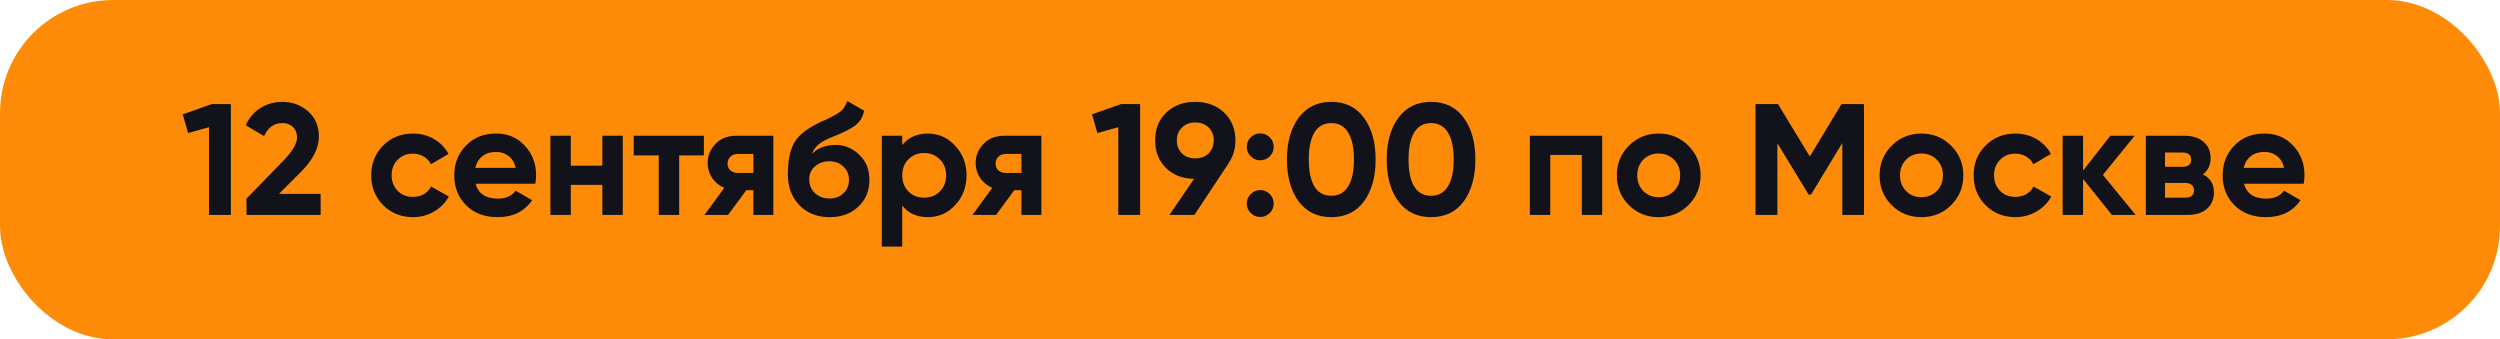<?xml version="1.0" encoding="UTF-8"?> <svg xmlns="http://www.w3.org/2000/svg" width="221" height="30" viewBox="0 0 221 30" fill="none"> <rect width="221" height="30" rx="10" fill="#FE8B08"></rect> <path d="M16.154 10.11L18.73 9.2H20.41V19H18.478V11.244L16.63 11.762L16.154 10.11ZM28.344 19H21.792V17.558L25.138 14.114C25.885 13.321 26.258 12.667 26.258 12.154C26.258 11.771 26.137 11.463 25.894 11.23C25.661 10.997 25.357 10.88 24.984 10.88C24.237 10.88 23.691 11.263 23.346 12.028L21.722 11.076C22.021 10.413 22.455 9.905 23.024 9.55C23.603 9.186 24.247 9.004 24.956 9.004C25.843 9.004 26.603 9.284 27.238 9.844C27.873 10.395 28.19 11.141 28.19 12.084C28.19 13.101 27.653 14.147 26.58 15.22L24.662 17.138H28.344V19ZM36.51 19.196C35.455 19.196 34.573 18.841 33.864 18.132C33.164 17.423 32.814 16.545 32.814 15.5C32.814 14.455 33.164 13.577 33.864 12.868C34.573 12.159 35.455 11.804 36.51 11.804C37.191 11.804 37.812 11.967 38.372 12.294C38.932 12.621 39.356 13.059 39.646 13.61L38.092 14.52C37.952 14.231 37.737 14.002 37.448 13.834C37.168 13.666 36.85 13.582 36.496 13.582C35.954 13.582 35.506 13.764 35.152 14.128C34.797 14.483 34.62 14.94 34.62 15.5C34.62 16.041 34.797 16.499 35.152 16.872C35.506 17.227 35.954 17.404 36.496 17.404C36.86 17.404 37.182 17.325 37.462 17.166C37.751 16.998 37.966 16.769 38.106 16.48L39.674 17.376C39.366 17.936 38.927 18.379 38.358 18.706C37.798 19.033 37.182 19.196 36.51 19.196ZM47.323 16.242H42.045C42.279 17.119 42.937 17.558 44.019 17.558C44.71 17.558 45.233 17.325 45.587 16.858L47.043 17.698C46.353 18.697 45.335 19.196 43.991 19.196C42.834 19.196 41.905 18.846 41.205 18.146C40.505 17.446 40.155 16.564 40.155 15.5C40.155 14.455 40.501 13.577 41.191 12.868C41.873 12.159 42.759 11.804 43.851 11.804C44.887 11.804 45.732 12.159 46.385 12.868C47.057 13.577 47.393 14.455 47.393 15.5C47.393 15.696 47.37 15.943 47.323 16.242ZM42.017 14.842H45.587C45.485 14.385 45.275 14.035 44.957 13.792C44.649 13.549 44.281 13.428 43.851 13.428C43.366 13.428 42.965 13.554 42.647 13.806C42.33 14.049 42.12 14.394 42.017 14.842ZM53.246 14.646V12H55.052V19H53.246V16.34H50.46V19H48.654V12H50.46V14.646H53.246ZM56.021 12H62.223V13.736H60.039V19H58.233V13.736H56.021V12ZM65.088 12H68.364V19H66.6V16.816H65.97L64.36 19H62.274L64.024 16.606C63.576 16.419 63.217 16.125 62.946 15.724C62.684 15.323 62.554 14.884 62.554 14.408C62.554 13.764 62.787 13.199 63.254 12.714C63.711 12.238 64.323 12 65.088 12ZM66.6 13.61H65.228C64.966 13.61 64.747 13.689 64.57 13.848C64.402 14.007 64.318 14.212 64.318 14.464C64.318 14.716 64.402 14.917 64.57 15.066C64.747 15.215 64.966 15.29 65.228 15.29H66.6V13.61ZM73.328 19.196C72.226 19.196 71.335 18.841 70.654 18.132C69.982 17.423 69.646 16.522 69.646 15.43C69.646 14.245 69.823 13.325 70.178 12.672C70.523 12.019 71.237 11.426 72.32 10.894C72.348 10.875 72.399 10.847 72.474 10.81C72.558 10.773 72.642 10.735 72.726 10.698C72.819 10.661 72.908 10.623 72.992 10.586L73.58 10.292C73.72 10.227 73.869 10.143 74.028 10.04C74.261 9.9 74.434 9.755 74.546 9.606C74.658 9.457 74.779 9.233 74.91 8.934L76.394 9.788C76.272 10.357 75.997 10.801 75.568 11.118C75.129 11.435 74.494 11.753 73.664 12.07C73.085 12.294 72.656 12.523 72.376 12.756C72.096 12.989 71.895 13.274 71.774 13.61C72.287 13.078 72.987 12.812 73.874 12.812C74.658 12.812 75.348 13.097 75.946 13.666C76.552 14.226 76.856 14.973 76.856 15.906C76.856 16.867 76.529 17.656 75.876 18.272C75.232 18.888 74.382 19.196 73.328 19.196ZM73.3 14.254C72.833 14.254 72.422 14.399 72.068 14.688C71.713 14.987 71.536 15.374 71.536 15.85C71.536 16.345 71.704 16.751 72.04 17.068C72.385 17.385 72.81 17.544 73.314 17.544C73.827 17.544 74.242 17.39 74.56 17.082C74.886 16.774 75.05 16.382 75.05 15.906C75.05 15.43 74.886 15.038 74.56 14.73C74.233 14.413 73.813 14.254 73.3 14.254ZM82.027 11.804C82.97 11.804 83.772 12.163 84.435 12.882C85.107 13.601 85.443 14.473 85.443 15.5C85.443 16.545 85.107 17.423 84.435 18.132C83.782 18.841 82.979 19.196 82.027 19.196C81.047 19.196 80.291 18.855 79.759 18.174V21.8H77.953V12H79.759V12.826C80.291 12.145 81.047 11.804 82.027 11.804ZM80.305 16.928C80.669 17.292 81.131 17.474 81.691 17.474C82.251 17.474 82.713 17.292 83.077 16.928C83.45 16.555 83.637 16.079 83.637 15.5C83.637 14.921 83.45 14.45 83.077 14.086C82.713 13.713 82.251 13.526 81.691 13.526C81.131 13.526 80.669 13.713 80.305 14.086C79.941 14.45 79.759 14.921 79.759 15.5C79.759 16.079 79.941 16.555 80.305 16.928ZM88.781 12H92.057V19H90.293V16.816H89.663L88.053 19H85.967L87.717 16.606C87.269 16.419 86.91 16.125 86.639 15.724C86.378 15.323 86.247 14.884 86.247 14.408C86.247 13.764 86.481 13.199 86.947 12.714C87.404 12.238 88.016 12 88.781 12ZM90.293 13.61H88.921C88.66 13.61 88.441 13.689 88.263 13.848C88.095 14.007 88.011 14.212 88.011 14.464C88.011 14.716 88.095 14.917 88.263 15.066C88.441 15.215 88.66 15.29 88.921 15.29H90.293V13.61ZM96.531 10.11L99.107 9.2H100.787V19H98.855V11.244L97.007 11.762L96.531 10.11ZM109.211 12.406C109.211 13.162 109.015 13.825 108.623 14.394H108.637L105.585 19H103.373L105.557 15.808C104.54 15.799 103.709 15.477 103.065 14.842C102.43 14.207 102.113 13.395 102.113 12.406C102.113 11.398 102.44 10.581 103.093 9.956C103.756 9.321 104.61 9.004 105.655 9.004C106.7 9.004 107.554 9.321 108.217 9.956C108.88 10.591 109.211 11.407 109.211 12.406ZM104.031 12.406C104.031 12.882 104.185 13.269 104.493 13.568C104.801 13.857 105.188 14.002 105.655 14.002C106.14 14.002 106.532 13.857 106.831 13.568C107.139 13.269 107.293 12.882 107.293 12.406C107.293 11.93 107.139 11.547 106.831 11.258C106.532 10.969 106.14 10.824 105.655 10.824C105.188 10.824 104.801 10.973 104.493 11.272C104.185 11.561 104.031 11.939 104.031 12.406ZM112.595 12.98C112.595 13.307 112.479 13.587 112.245 13.82C112.012 14.053 111.732 14.17 111.405 14.17C111.079 14.17 110.799 14.053 110.565 13.82C110.332 13.587 110.215 13.307 110.215 12.98C110.215 12.653 110.332 12.373 110.565 12.14C110.799 11.907 111.079 11.79 111.405 11.79C111.732 11.79 112.012 11.907 112.245 12.14C112.479 12.373 112.595 12.653 112.595 12.98ZM112.595 17.992C112.595 18.319 112.479 18.599 112.245 18.832C112.012 19.065 111.732 19.182 111.405 19.182C111.079 19.182 110.799 19.065 110.565 18.832C110.332 18.599 110.215 18.319 110.215 17.992C110.215 17.665 110.332 17.385 110.565 17.152C110.799 16.919 111.079 16.802 111.405 16.802C111.732 16.802 112.012 16.919 112.245 17.152C112.479 17.385 112.595 17.665 112.595 17.992ZM117.685 19.196C116.463 19.196 115.501 18.734 114.801 17.81C114.111 16.867 113.765 15.631 113.765 14.1C113.765 12.569 114.111 11.337 114.801 10.404C115.501 9.471 116.463 9.004 117.685 9.004C118.927 9.004 119.888 9.471 120.569 10.404C121.26 11.337 121.605 12.569 121.605 14.1C121.605 15.631 121.26 16.867 120.569 17.81C119.888 18.734 118.927 19.196 117.685 19.196ZM119.687 14.1C119.687 13.055 119.515 12.257 119.169 11.706C118.833 11.155 118.339 10.88 117.685 10.88C117.032 10.88 116.537 11.155 116.201 11.706C115.865 12.257 115.697 13.055 115.697 14.1C115.697 15.145 115.865 15.943 116.201 16.494C116.537 17.035 117.032 17.306 117.685 17.306C118.339 17.306 118.833 17.031 119.169 16.48C119.515 15.929 119.687 15.136 119.687 14.1ZM126.504 19.196C125.281 19.196 124.32 18.734 123.62 17.81C122.929 16.867 122.584 15.631 122.584 14.1C122.584 12.569 122.929 11.337 123.62 10.404C124.32 9.471 125.281 9.004 126.504 9.004C127.745 9.004 128.706 9.471 129.388 10.404C130.078 11.337 130.424 12.569 130.424 14.1C130.424 15.631 130.078 16.867 129.388 17.81C128.706 18.734 127.745 19.196 126.504 19.196ZM128.506 14.1C128.506 13.055 128.333 12.257 127.988 11.706C127.652 11.155 127.157 10.88 126.504 10.88C125.85 10.88 125.356 11.155 125.02 11.706C124.684 12.257 124.516 13.055 124.516 14.1C124.516 15.145 124.684 15.943 125.02 16.494C125.356 17.035 125.85 17.306 126.504 17.306C127.157 17.306 127.652 17.031 127.988 16.48C128.333 15.929 128.506 15.136 128.506 14.1ZM135.238 12H141.636V19H139.83V13.694H137.044V19H135.238V12ZM149.255 18.132C148.546 18.841 147.668 19.196 146.623 19.196C145.578 19.196 144.7 18.841 143.991 18.132C143.282 17.423 142.927 16.545 142.927 15.5C142.927 14.464 143.282 13.591 143.991 12.882C144.71 12.163 145.587 11.804 146.623 11.804C147.659 11.804 148.536 12.163 149.255 12.882C149.974 13.601 150.333 14.473 150.333 15.5C150.333 16.536 149.974 17.413 149.255 18.132ZM145.265 16.886C145.629 17.25 146.082 17.432 146.623 17.432C147.164 17.432 147.617 17.25 147.981 16.886C148.345 16.522 148.527 16.06 148.527 15.5C148.527 14.94 148.345 14.478 147.981 14.114C147.617 13.75 147.164 13.568 146.623 13.568C146.082 13.568 145.629 13.75 145.265 14.114C144.91 14.487 144.733 14.949 144.733 15.5C144.733 16.051 144.91 16.513 145.265 16.886ZM162.789 9.2H164.777V19H162.859V12.644L160.101 17.194H159.877L157.119 12.658V19H155.187V9.2H157.175L159.989 13.834L162.789 9.2ZM172.483 18.132C171.774 18.841 170.897 19.196 169.851 19.196C168.806 19.196 167.929 18.841 167.219 18.132C166.51 17.423 166.155 16.545 166.155 15.5C166.155 14.464 166.51 13.591 167.219 12.882C167.938 12.163 168.815 11.804 169.851 11.804C170.887 11.804 171.765 12.163 172.483 12.882C173.202 13.601 173.561 14.473 173.561 15.5C173.561 16.536 173.202 17.413 172.483 18.132ZM168.493 16.886C168.857 17.25 169.31 17.432 169.851 17.432C170.393 17.432 170.845 17.25 171.209 16.886C171.573 16.522 171.755 16.06 171.755 15.5C171.755 14.94 171.573 14.478 171.209 14.114C170.845 13.75 170.393 13.568 169.851 13.568C169.31 13.568 168.857 13.75 168.493 14.114C168.139 14.487 167.961 14.949 167.961 15.5C167.961 16.051 168.139 16.513 168.493 16.886ZM178.164 19.196C177.109 19.196 176.227 18.841 175.518 18.132C174.818 17.423 174.468 16.545 174.468 15.5C174.468 14.455 174.818 13.577 175.518 12.868C176.227 12.159 177.109 11.804 178.164 11.804C178.845 11.804 179.466 11.967 180.026 12.294C180.586 12.621 181.011 13.059 181.3 13.61L179.746 14.52C179.606 14.231 179.391 14.002 179.102 13.834C178.822 13.666 178.505 13.582 178.15 13.582C177.609 13.582 177.161 13.764 176.806 14.128C176.451 14.483 176.274 14.94 176.274 15.5C176.274 16.041 176.451 16.499 176.806 16.872C177.161 17.227 177.609 17.404 178.15 17.404C178.514 17.404 178.836 17.325 179.116 17.166C179.405 16.998 179.62 16.769 179.76 16.48L181.328 17.376C181.02 17.936 180.581 18.379 180.012 18.706C179.452 19.033 178.836 19.196 178.164 19.196ZM185.894 15.458L188.792 19H186.692L184.144 15.822V19H182.338V12H184.144V15.08L186.552 12H188.708L185.894 15.458ZM194.733 15.416C195.387 15.733 195.713 16.265 195.713 17.012C195.713 17.609 195.508 18.09 195.097 18.454C194.687 18.818 194.113 19 193.375 19H189.693V12H193.095C193.823 12 194.393 12.182 194.803 12.546C195.214 12.901 195.419 13.377 195.419 13.974C195.419 14.59 195.191 15.071 194.733 15.416ZM192.927 13.484H191.387V14.744H192.927C193.441 14.744 193.697 14.534 193.697 14.114C193.697 13.694 193.441 13.484 192.927 13.484ZM191.387 17.474H193.165C193.688 17.474 193.949 17.25 193.949 16.802C193.949 16.606 193.879 16.452 193.739 16.34C193.599 16.228 193.408 16.172 193.165 16.172H191.387V17.474ZM203.648 16.242H198.37C198.603 17.119 199.261 17.558 200.344 17.558C201.034 17.558 201.557 17.325 201.912 16.858L203.368 17.698C202.677 18.697 201.66 19.196 200.316 19.196C199.158 19.196 198.23 18.846 197.53 18.146C196.83 17.446 196.48 16.564 196.48 15.5C196.48 14.455 196.825 13.577 197.516 12.868C198.197 12.159 199.084 11.804 200.176 11.804C201.212 11.804 202.056 12.159 202.71 12.868C203.382 13.577 203.718 14.455 203.718 15.5C203.718 15.696 203.694 15.943 203.648 16.242ZM198.342 14.842H201.912C201.809 14.385 201.599 14.035 201.282 13.792C200.974 13.549 200.605 13.428 200.176 13.428C199.69 13.428 199.289 13.554 198.972 13.806C198.654 14.049 198.444 14.394 198.342 14.842Z" fill="#12131A"></path> </svg> 